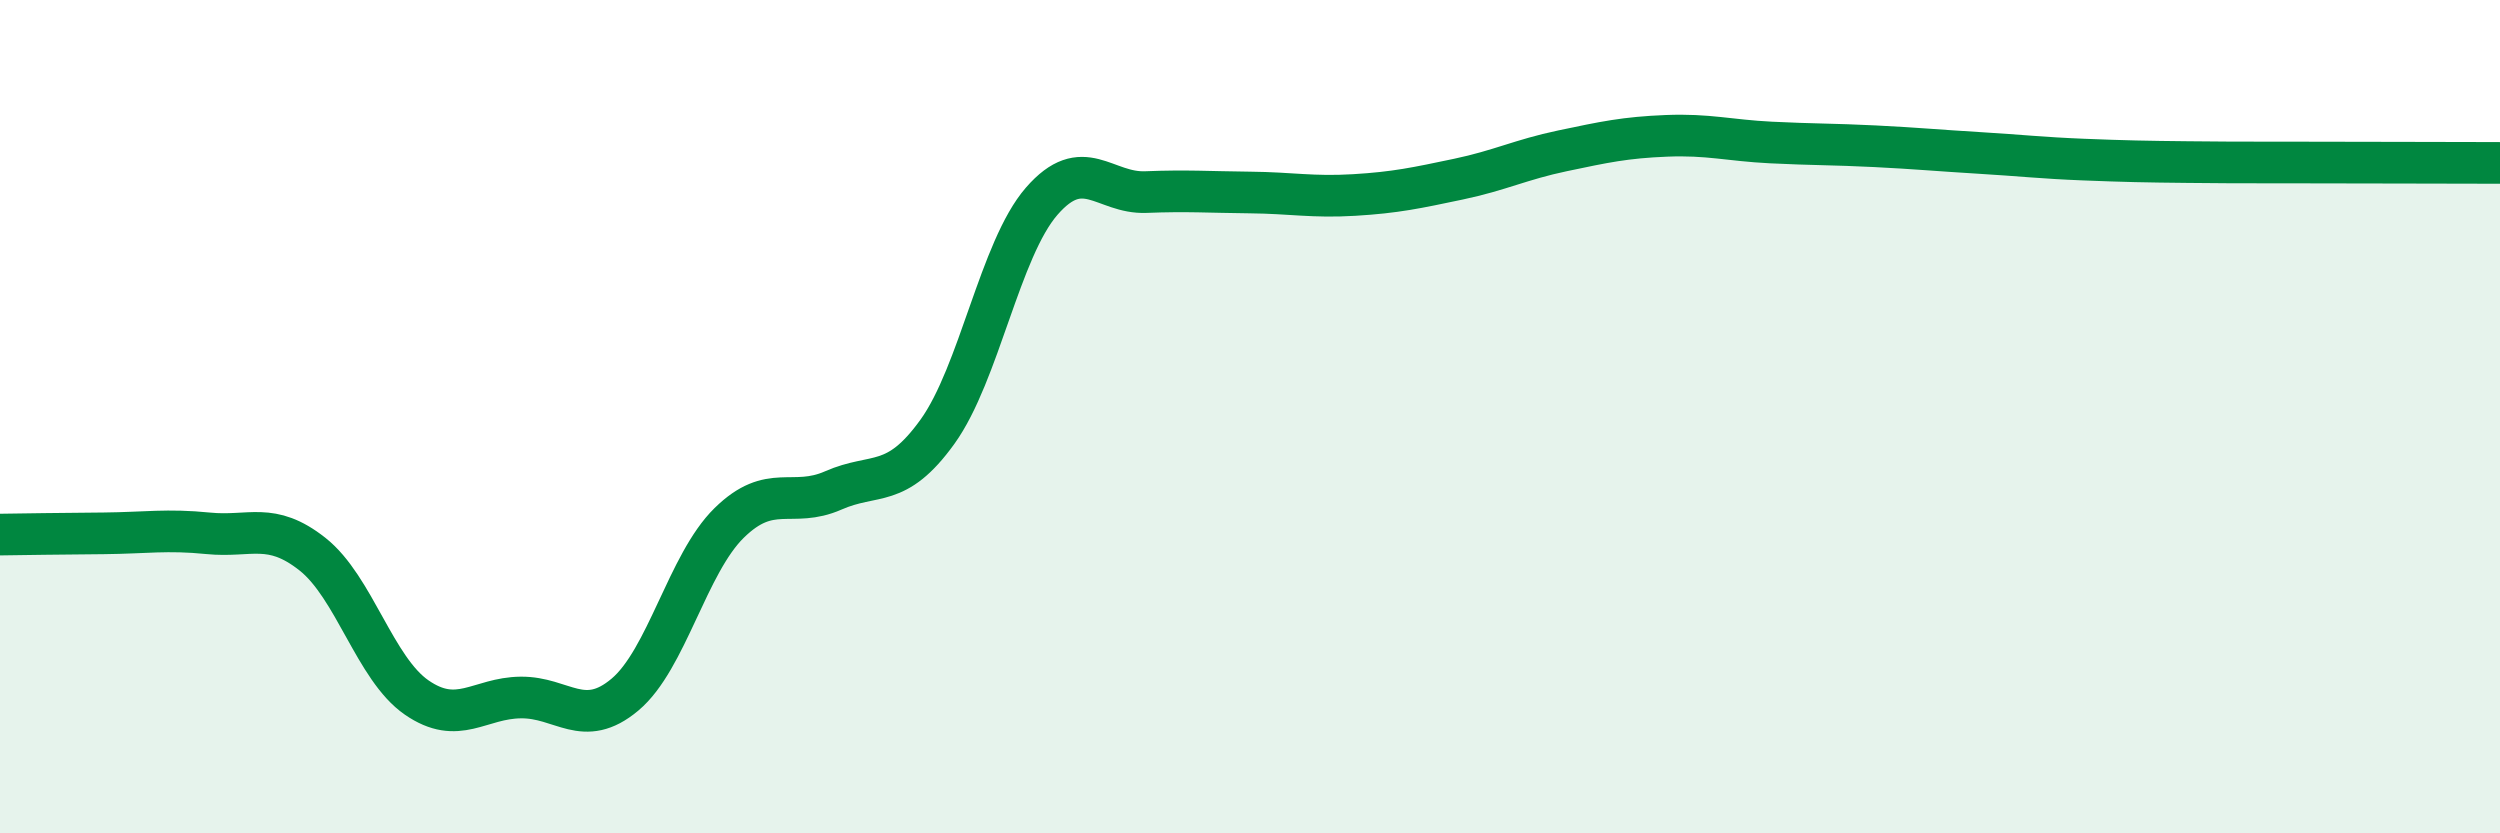 
    <svg width="60" height="20" viewBox="0 0 60 20" xmlns="http://www.w3.org/2000/svg">
      <path
        d="M 0,12.83 C 0.5,12.82 1.5,12.81 2.5,12.8 C 3.5,12.79 4,12.7 5,12.8 C 6,12.9 6.5,12.51 7.5,13.3 C 8.5,14.09 9,16.05 10,16.74 C 11,17.43 11.5,16.75 12.5,16.74 C 13.5,16.73 14,17.51 15,16.67 C 16,15.83 16.5,13.53 17.5,12.55 C 18.5,11.57 19,12.21 20,11.77 C 21,11.33 21.5,11.75 22.5,10.36 C 23.5,8.97 24,5.98 25,4.83 C 26,3.68 26.5,4.65 27.5,4.61 C 28.5,4.57 29,4.61 30,4.62 C 31,4.63 31.5,4.74 32.5,4.68 C 33.5,4.62 34,4.51 35,4.3 C 36,4.09 36.5,3.83 37.5,3.62 C 38.5,3.41 39,3.3 40,3.26 C 41,3.22 41.5,3.37 42.5,3.42 C 43.5,3.47 44,3.46 45,3.51 C 46,3.56 46.5,3.61 47.5,3.67 C 48.5,3.73 49,3.79 50,3.83 C 51,3.87 51.5,3.88 52.5,3.89 C 53.5,3.9 53.5,3.9 55,3.9 C 56.5,3.9 59,3.91 60,3.91L60 20L0 20Z"
        fill="#008740"
        opacity="0.1"
        stroke-linecap="round"
        stroke-linejoin="round"
      />
      <path
        d="M 0,12.83 C 0.5,12.82 1.5,12.81 2.5,12.8 C 3.5,12.79 4,12.7 5,12.8 C 6,12.9 6.5,12.51 7.5,13.3 C 8.5,14.09 9,16.05 10,16.74 C 11,17.43 11.5,16.75 12.5,16.74 C 13.5,16.73 14,17.51 15,16.67 C 16,15.83 16.5,13.53 17.5,12.55 C 18.5,11.57 19,12.21 20,11.77 C 21,11.33 21.5,11.75 22.5,10.36 C 23.5,8.97 24,5.98 25,4.83 C 26,3.68 26.5,4.65 27.5,4.61 C 28.5,4.57 29,4.61 30,4.62 C 31,4.63 31.5,4.74 32.5,4.68 C 33.5,4.62 34,4.51 35,4.3 C 36,4.09 36.5,3.83 37.5,3.62 C 38.5,3.41 39,3.3 40,3.26 C 41,3.22 41.5,3.37 42.5,3.42 C 43.5,3.47 44,3.46 45,3.51 C 46,3.56 46.5,3.61 47.5,3.67 C 48.5,3.73 49,3.79 50,3.83 C 51,3.87 51.5,3.88 52.5,3.89 C 53.5,3.9 53.5,3.9 55,3.9 C 56.5,3.9 59,3.91 60,3.91"
        stroke="#008740"
        stroke-width="1"
        fill="none"
        stroke-linecap="round"
        stroke-linejoin="round"
      />
    </svg>
  